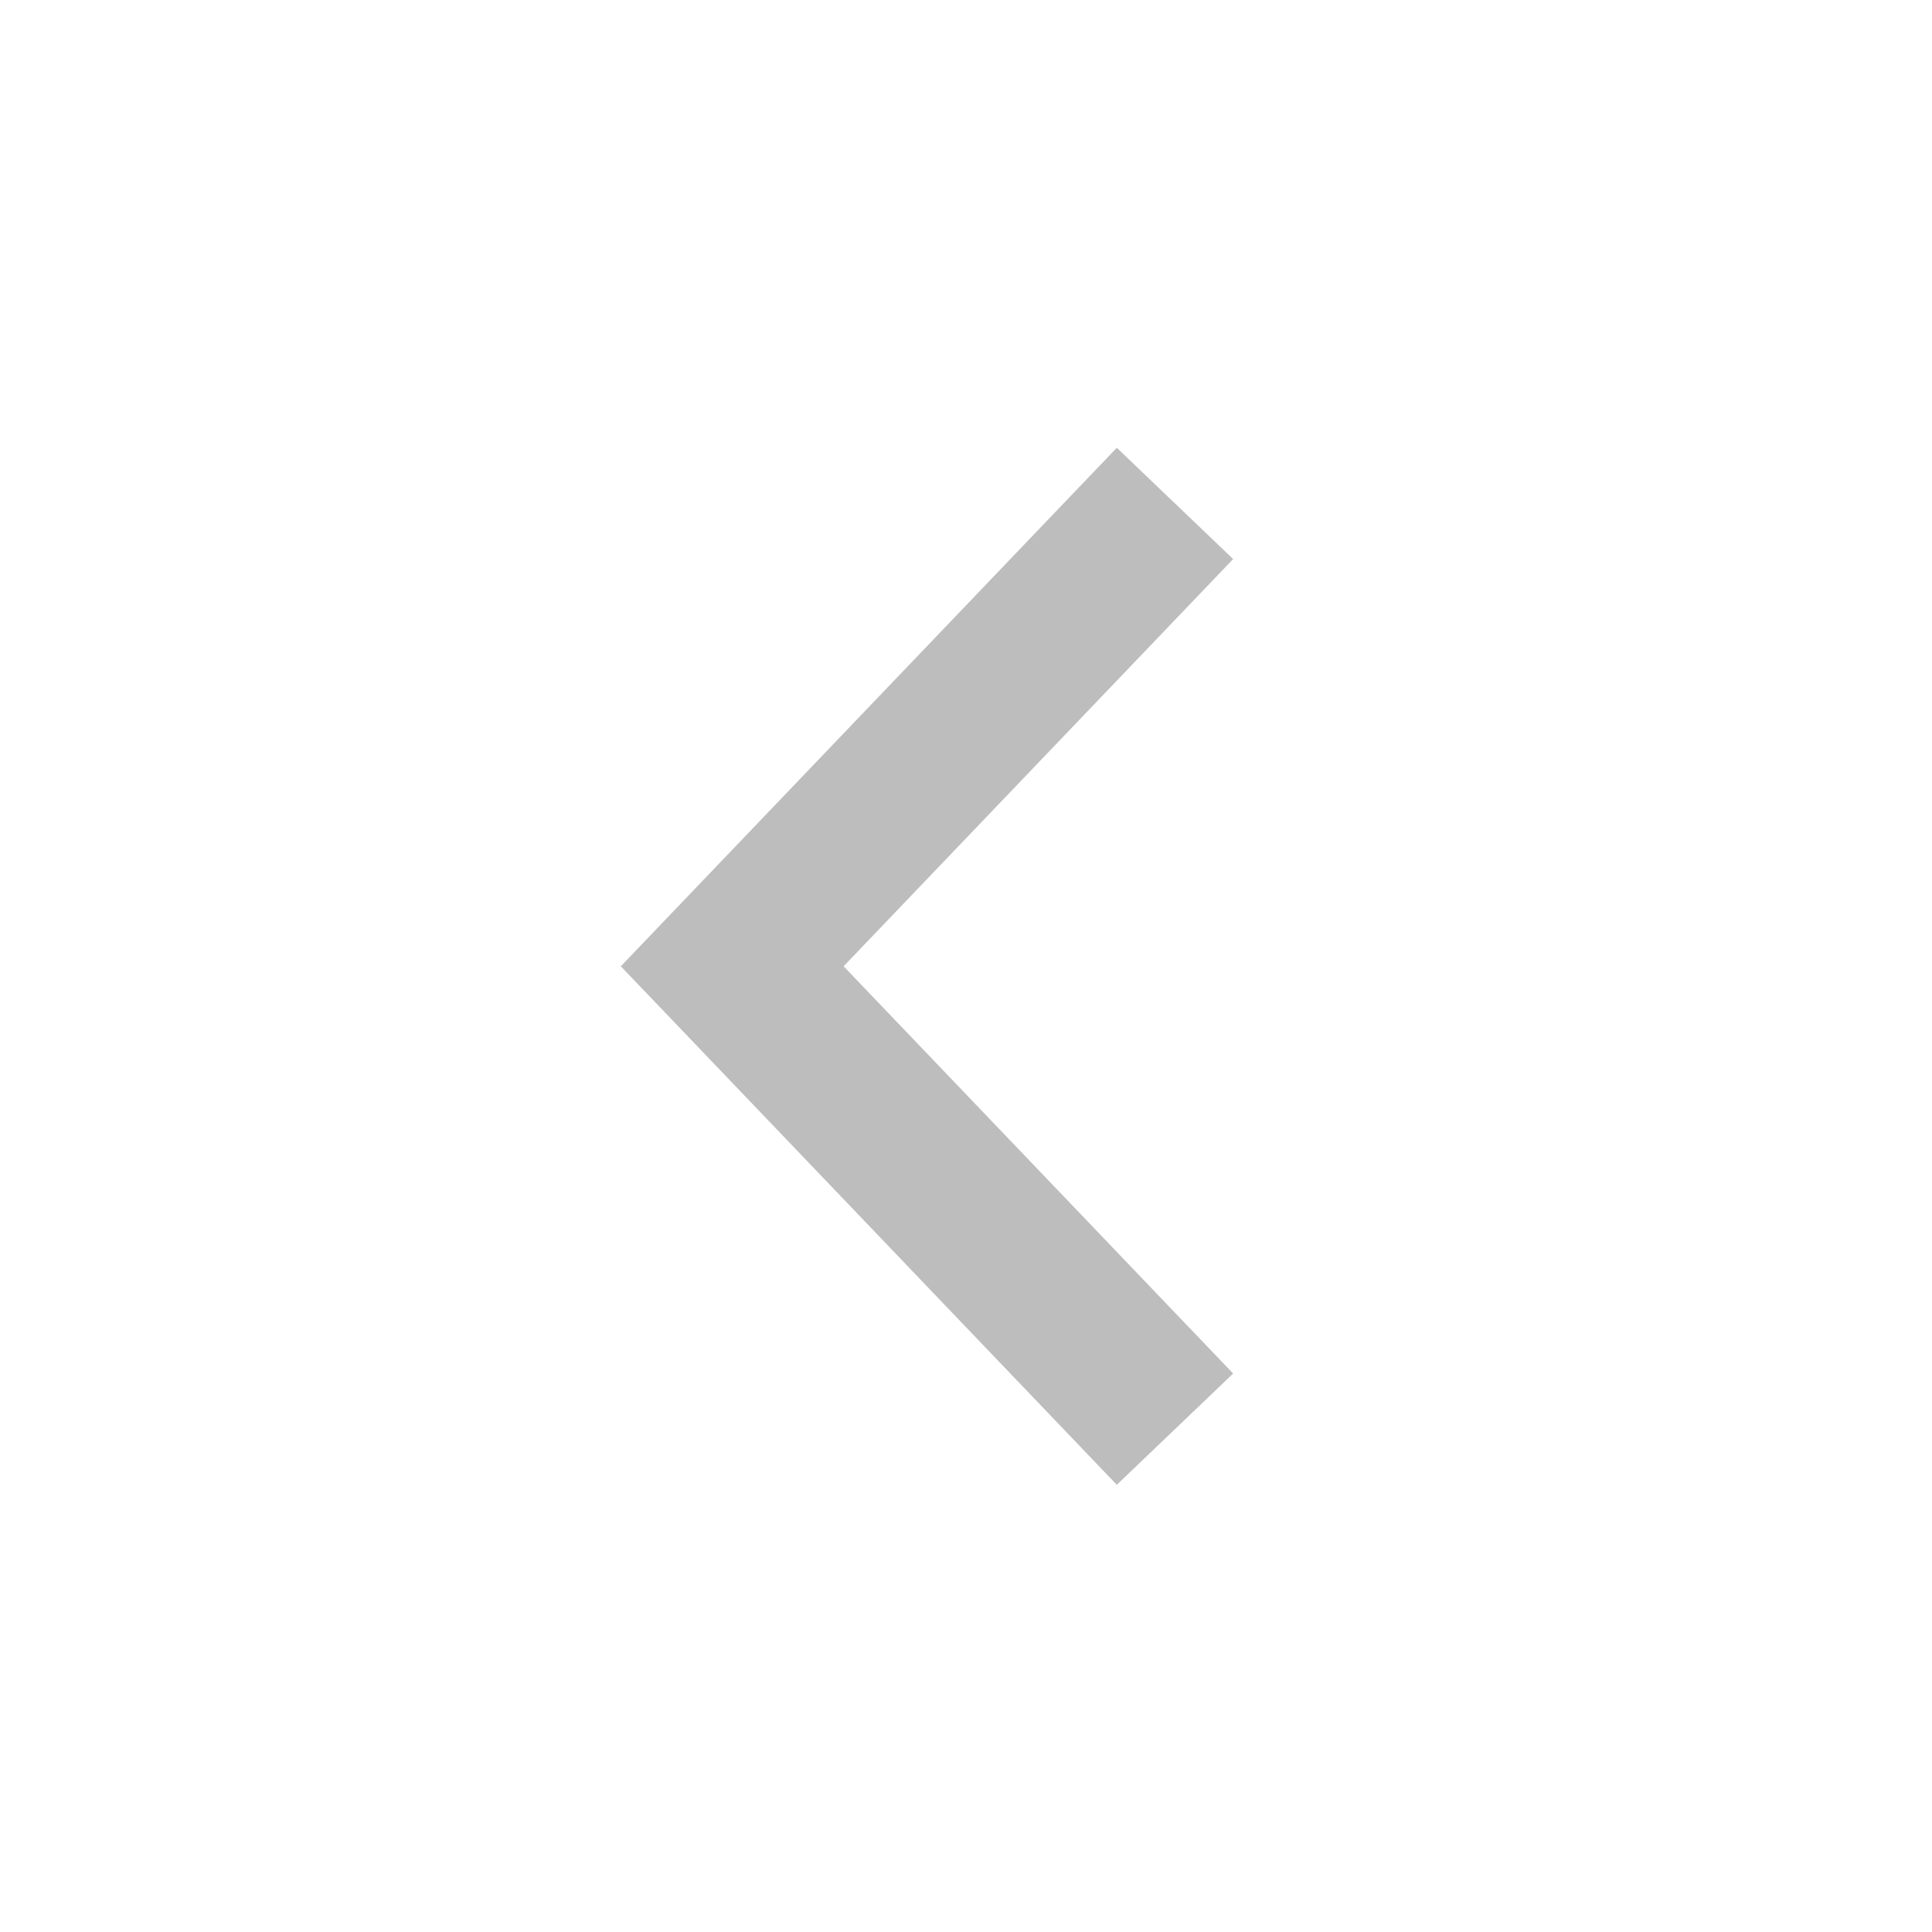 <?xml version="1.0" encoding="UTF-8"?> <!-- Creator: CorelDRAW --> <svg xmlns="http://www.w3.org/2000/svg" xmlns:xlink="http://www.w3.org/1999/xlink" xmlns:xodm="http://www.corel.com/coreldraw/odm/2003" xml:space="preserve" width="12.7mm" height="12.7mm" style="shape-rendering:geometricPrecision; text-rendering:geometricPrecision; image-rendering:optimizeQuality; fill-rule:evenodd; clip-rule:evenodd" viewBox="0 0 1270 1270"> <defs> <style type="text/css"> <![CDATA[ .str0 {stroke:#BDBDBD;stroke-width:105.83;stroke-miterlimit:22.926} .fil0 {fill:none} ]]> </style> </defs> <g id="Слой_x0020_1">  <g id="_2194586208016"> <polyline class="fil0 str0" points="772.36,939.46 481.32,635.19 772.36,330.92 "></polyline> <rect class="fil0" x="-8.15" y="0.19" width="1269.99" height="1269.99"></rect> </g> </g> </svg> 